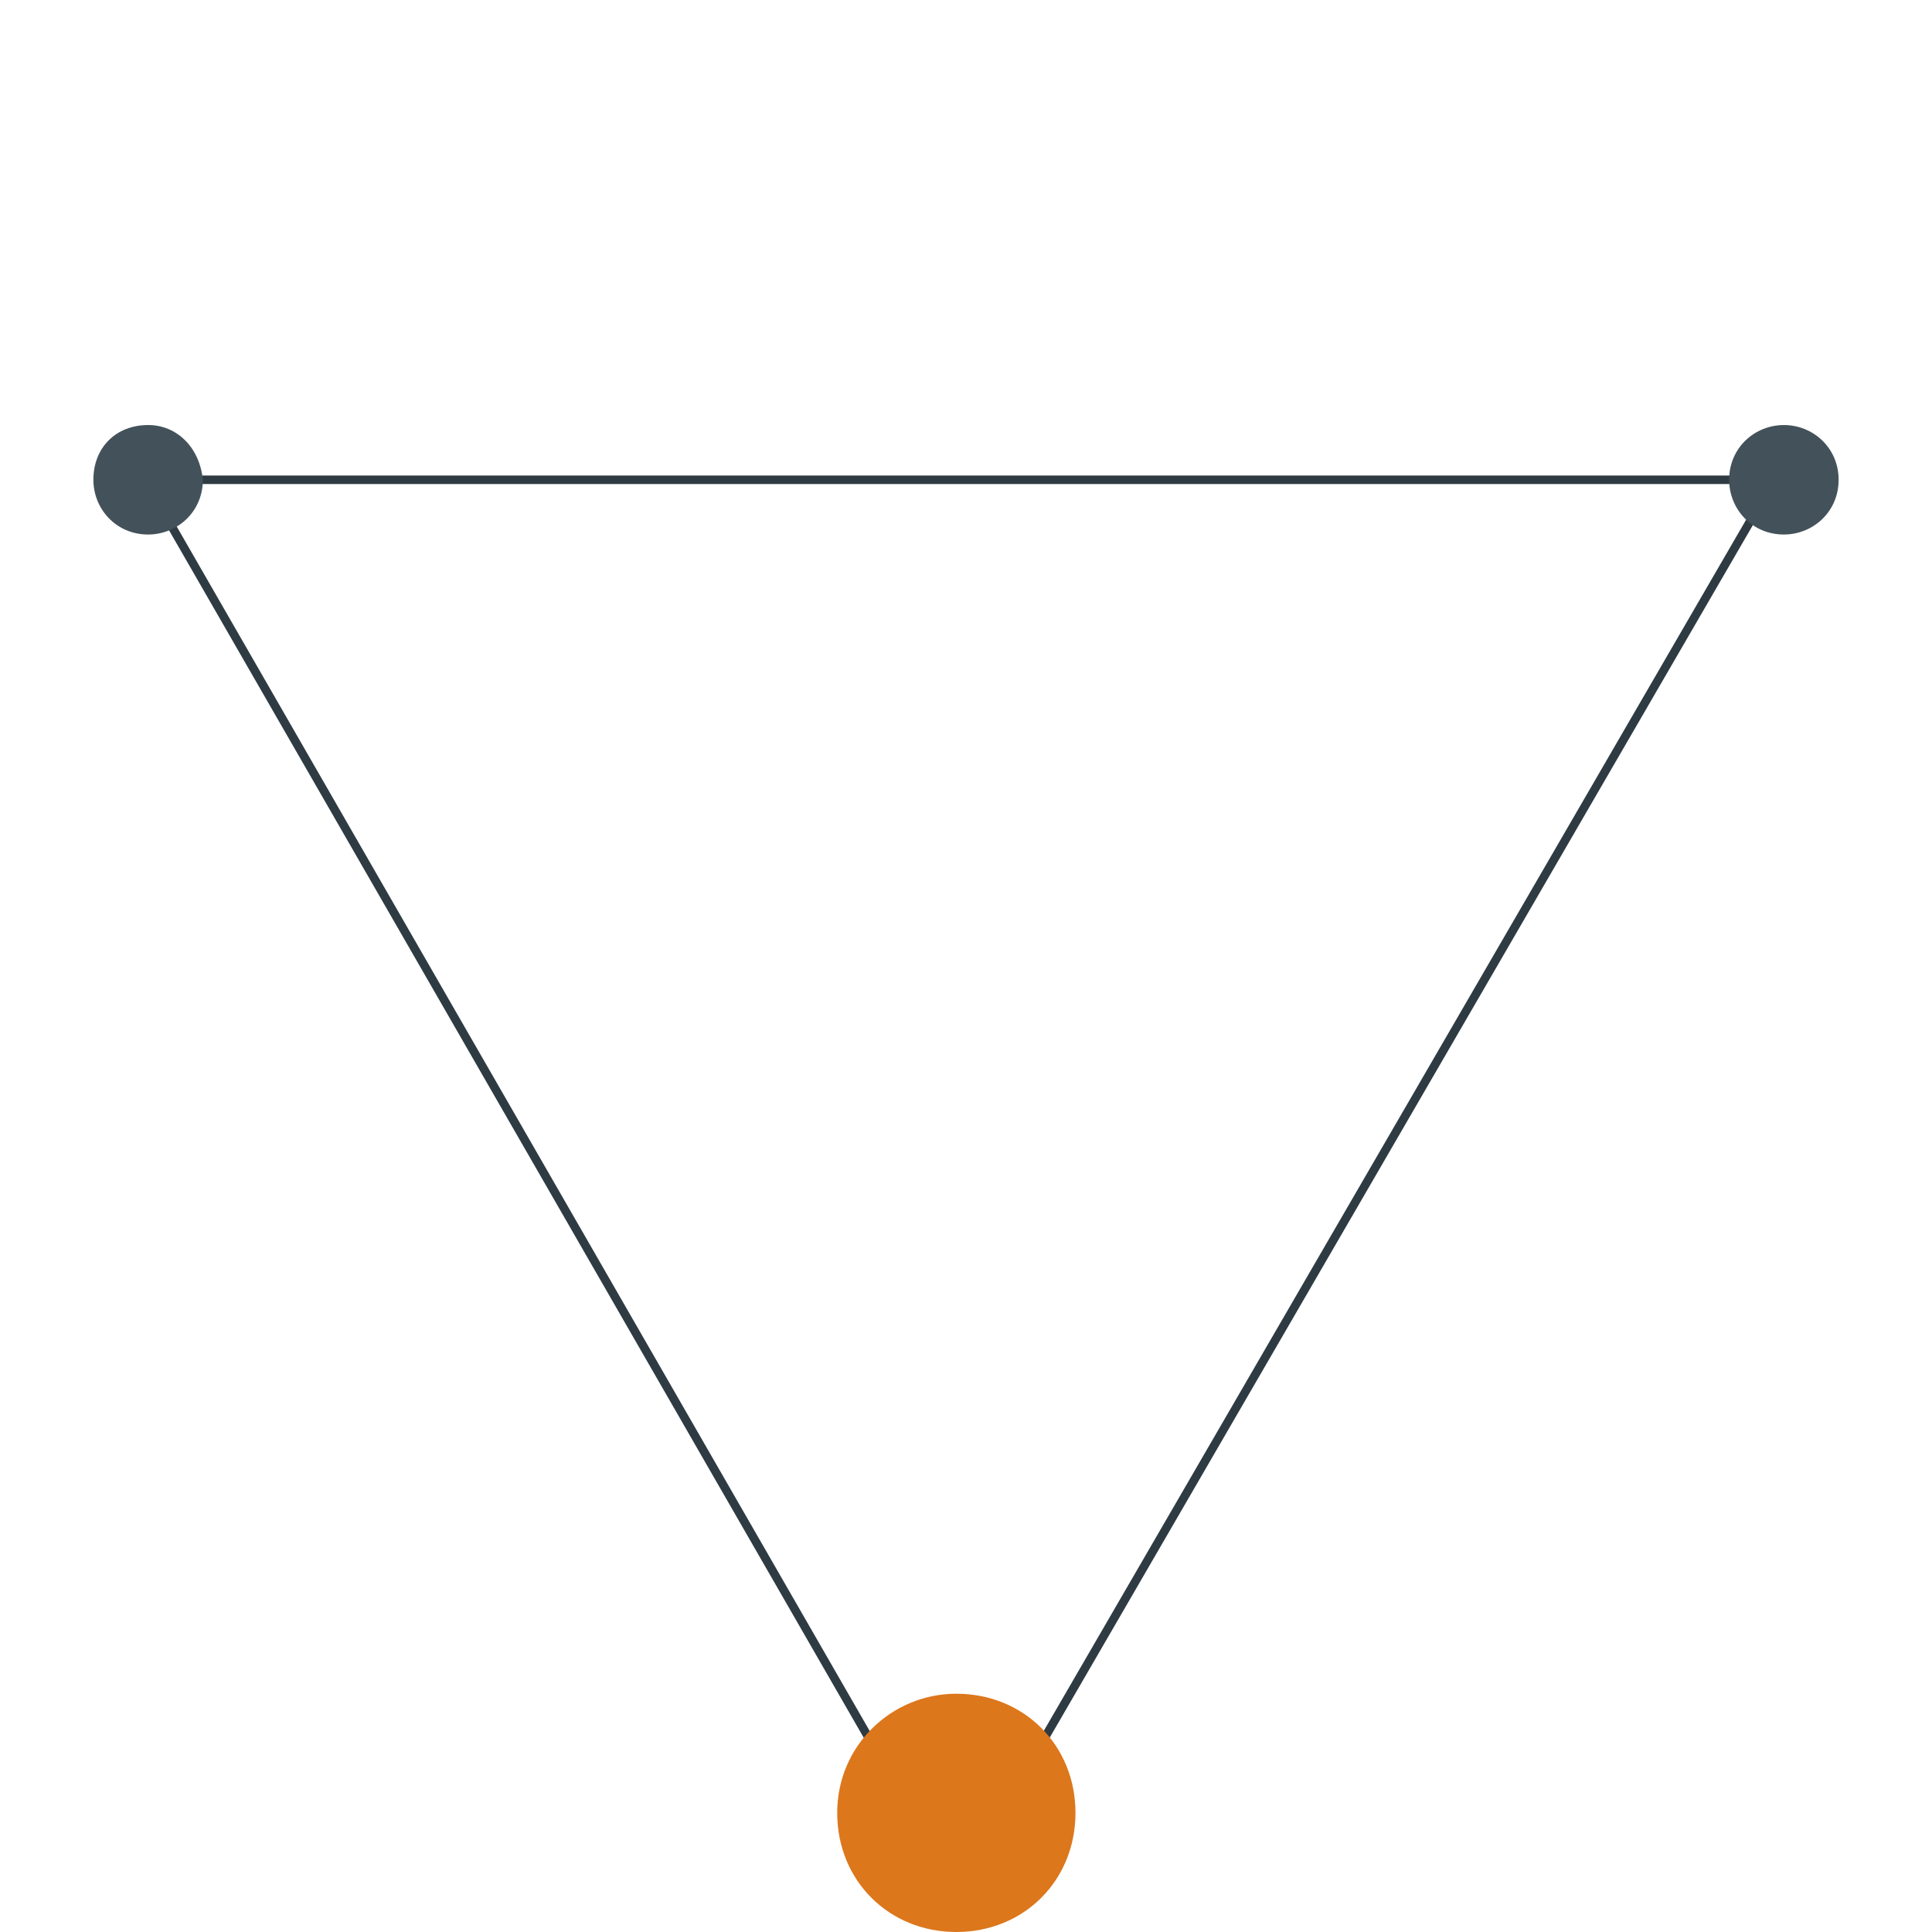 <?xml version="1.0" encoding="utf-8"?>
<!-- Generator: Adobe Illustrator 19.2.1, SVG Export Plug-In . SVG Version: 6.00 Build 0)  -->
<svg version="1.1" id="Layer_1" xmlns="http://www.w3.org/2000/svg" xmlns:xlink="http://www.w3.org/1999/xlink" x="0px" y="0px"
	 viewBox="0 0 60 60" style="enable-background:new 0 0 60 60;" xml:space="preserve">
<style type="text/css">
	.st0{fill:none;stroke:#2E3B42;stroke-width:0.265;}
	.st1{fill:#43525A;}
	.st2{fill:#DC771C;}
</style>
<polygon class="st0" points="29.7,58.7 55.1,14.9 4.5,14.9 "/>
<g>
	<g>
		<path class="st1" d="M55.4,13.2c-0.9,0-1.7,0.7-1.7,1.7c0,0.9,0.7,1.7,1.7,1.7c0.9,0,1.7-0.7,1.7-1.7S56.3,13.2,55.4,13.2"/>
	</g>
	<g>
		<path class="st1" d="M4.6,13.2c-1,0-1.7,0.7-1.7,1.7c0,0.9,0.7,1.7,1.7,1.7c0.9,0,1.7-0.7,1.7-1.7C6.2,13.9,5.5,13.2,4.6,13.2"/>
	</g>
	<g>
		<path class="st2" d="M29.7,52.6c-2,0-3.7,1.6-3.7,3.7s1.6,3.7,3.7,3.7s3.7-1.6,3.7-3.7S31.8,52.6,29.7,52.6"/>
	</g>
</g>
</svg>
